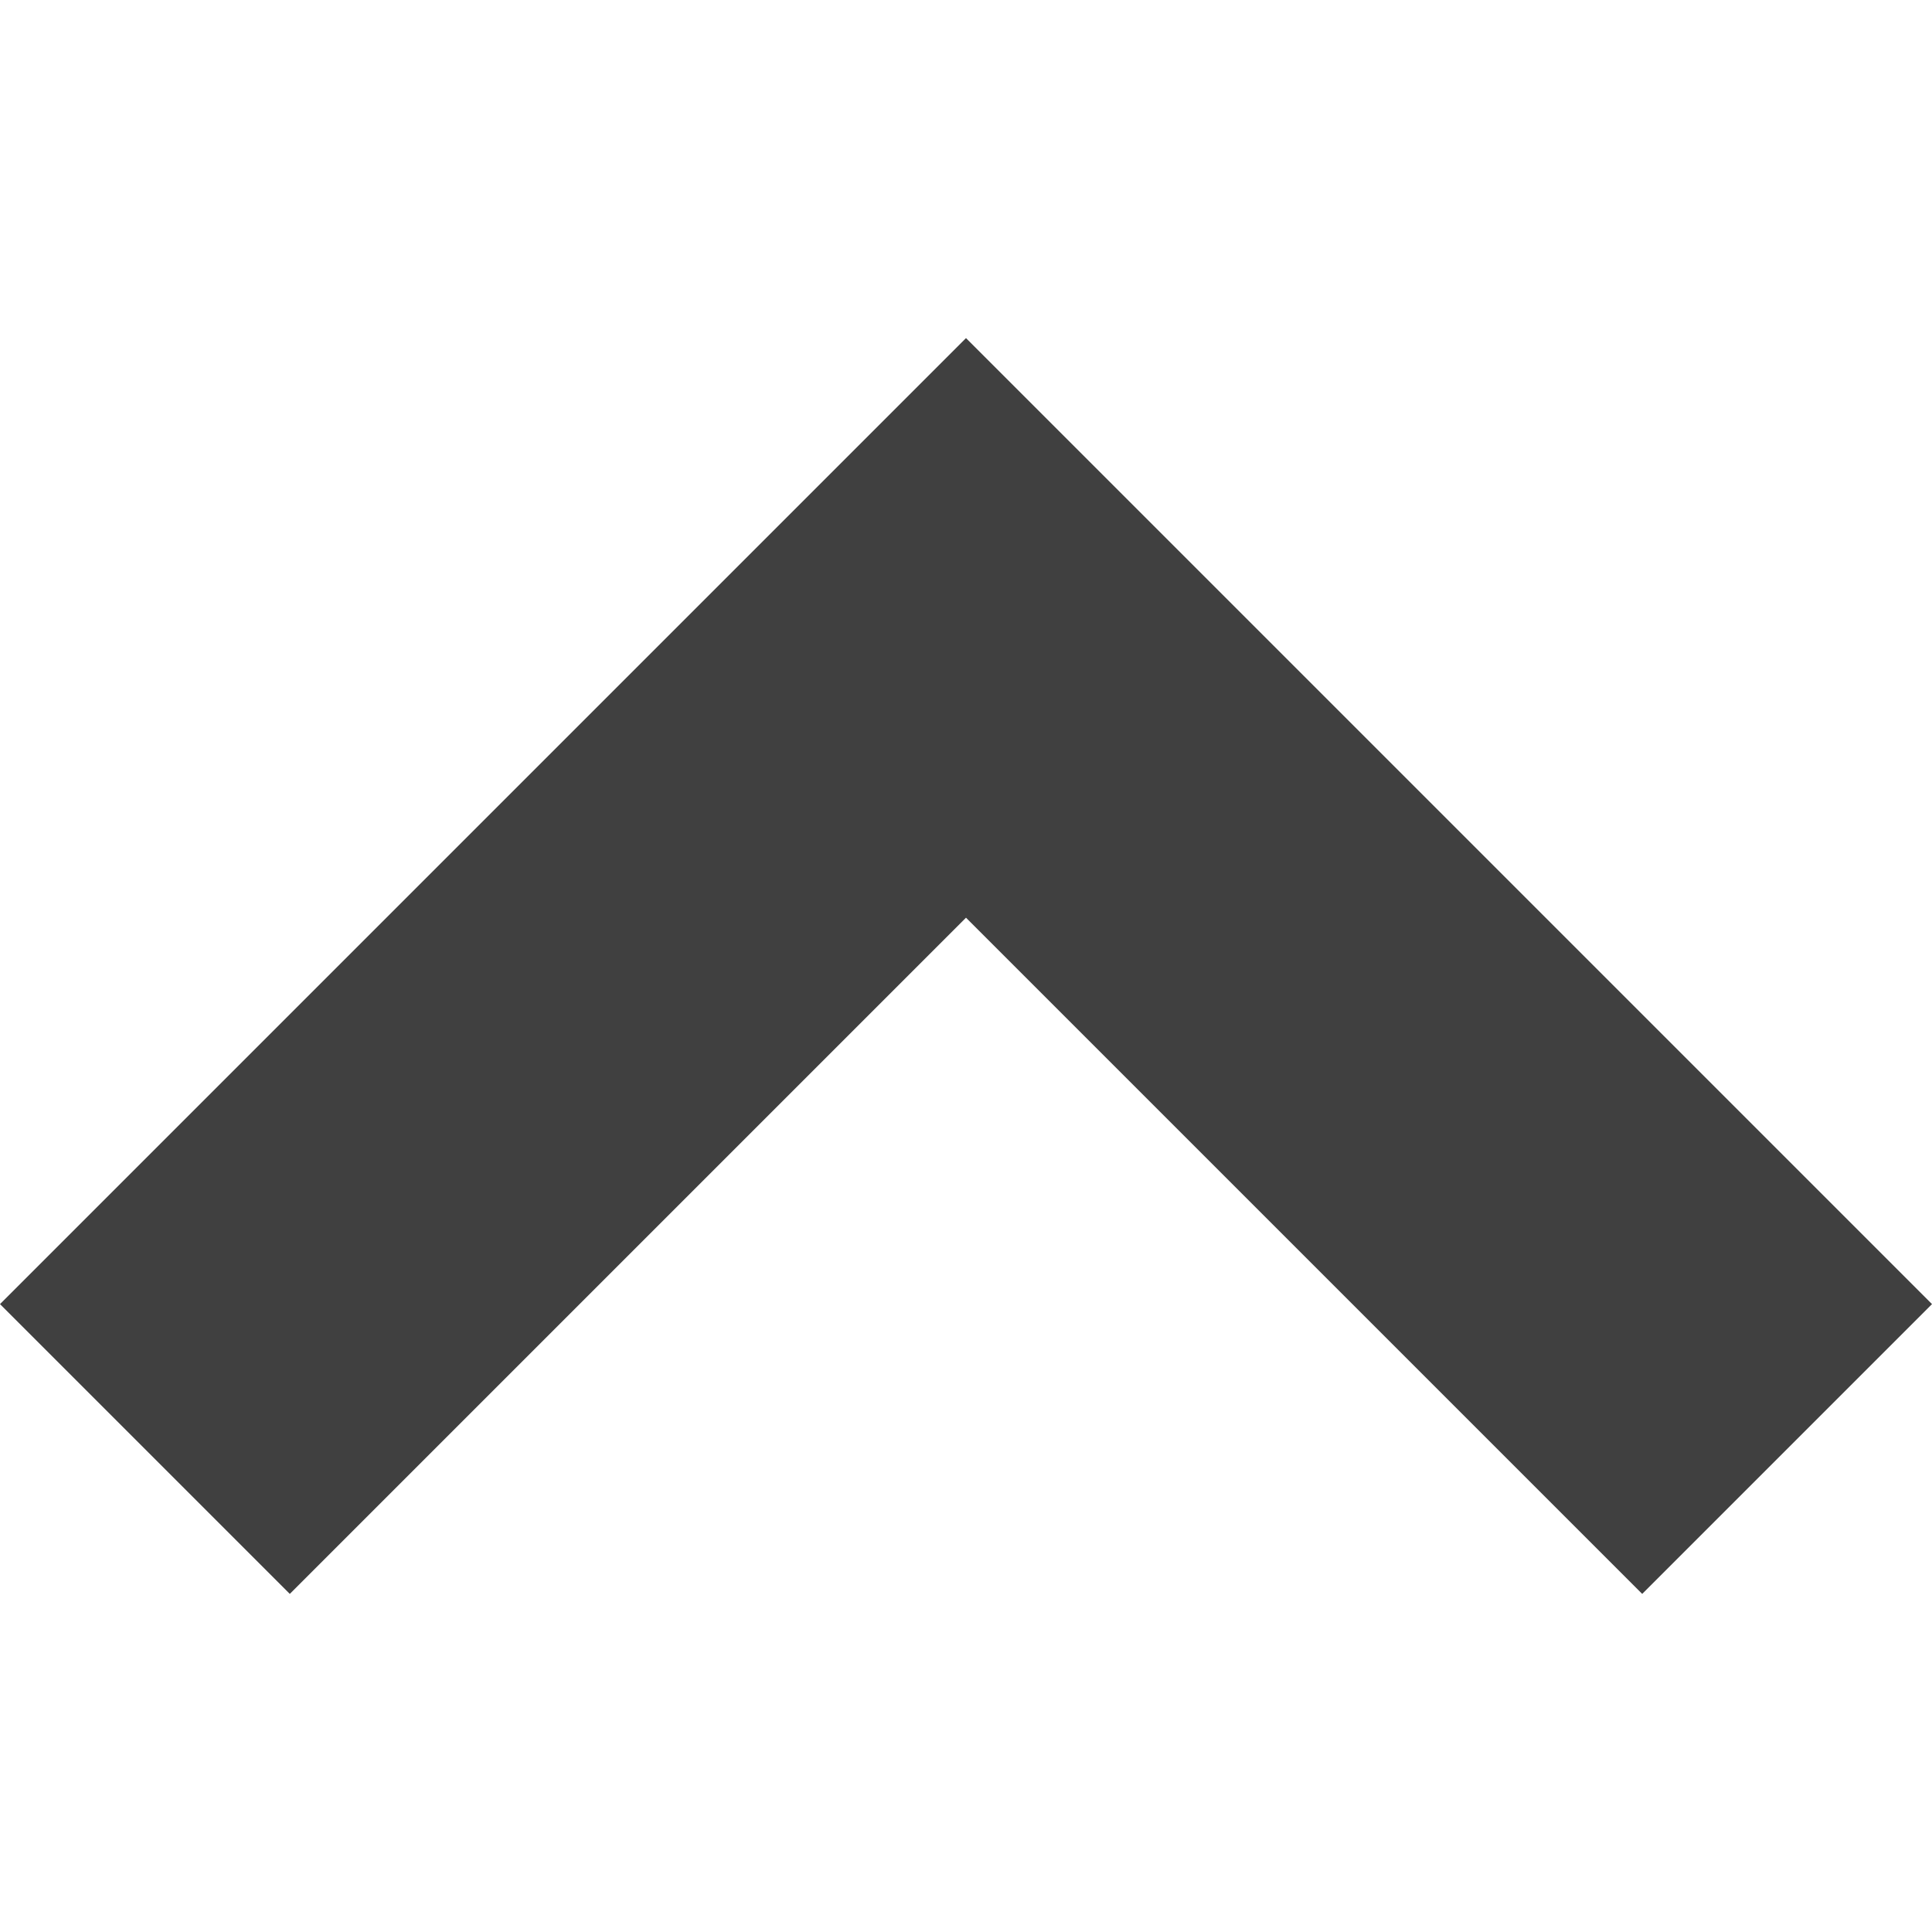 <?xml version="1.0" encoding="UTF-8"?>
<!DOCTYPE svg PUBLIC "-//W3C//DTD SVG 1.1//EN" "http://www.w3.org/Graphics/SVG/1.1/DTD/svg11.dtd">
<!-- Creator: CorelDRAW X8 -->
<svg xmlns="http://www.w3.org/2000/svg" xml:space="preserve" width="60px" height="60px" version="1.1" style="shape-rendering:geometricPrecision; text-rendering:geometricPrecision; image-rendering:optimizeQuality; fill-rule:evenodd; clip-rule:evenodd"
viewBox="0 0 6000 6000"
 xmlns:xlink="http://www.w3.org/1999/xlink">
 <defs>
  <style type="text/css">
   <![CDATA[
    .fil0 {fill:none}
    .fil1 {fill:#404040}
   ]]>
  </style>
 </defs>
 <g id="Plan_x0020_1">
  <rect class="fil0" width="6000" height="6000"/>
  <polygon class="fil1" points="0,4050 3000,1050 6000,4050 5100,4950 3000,2850 900,4950 "/>
 </g>
</svg>
